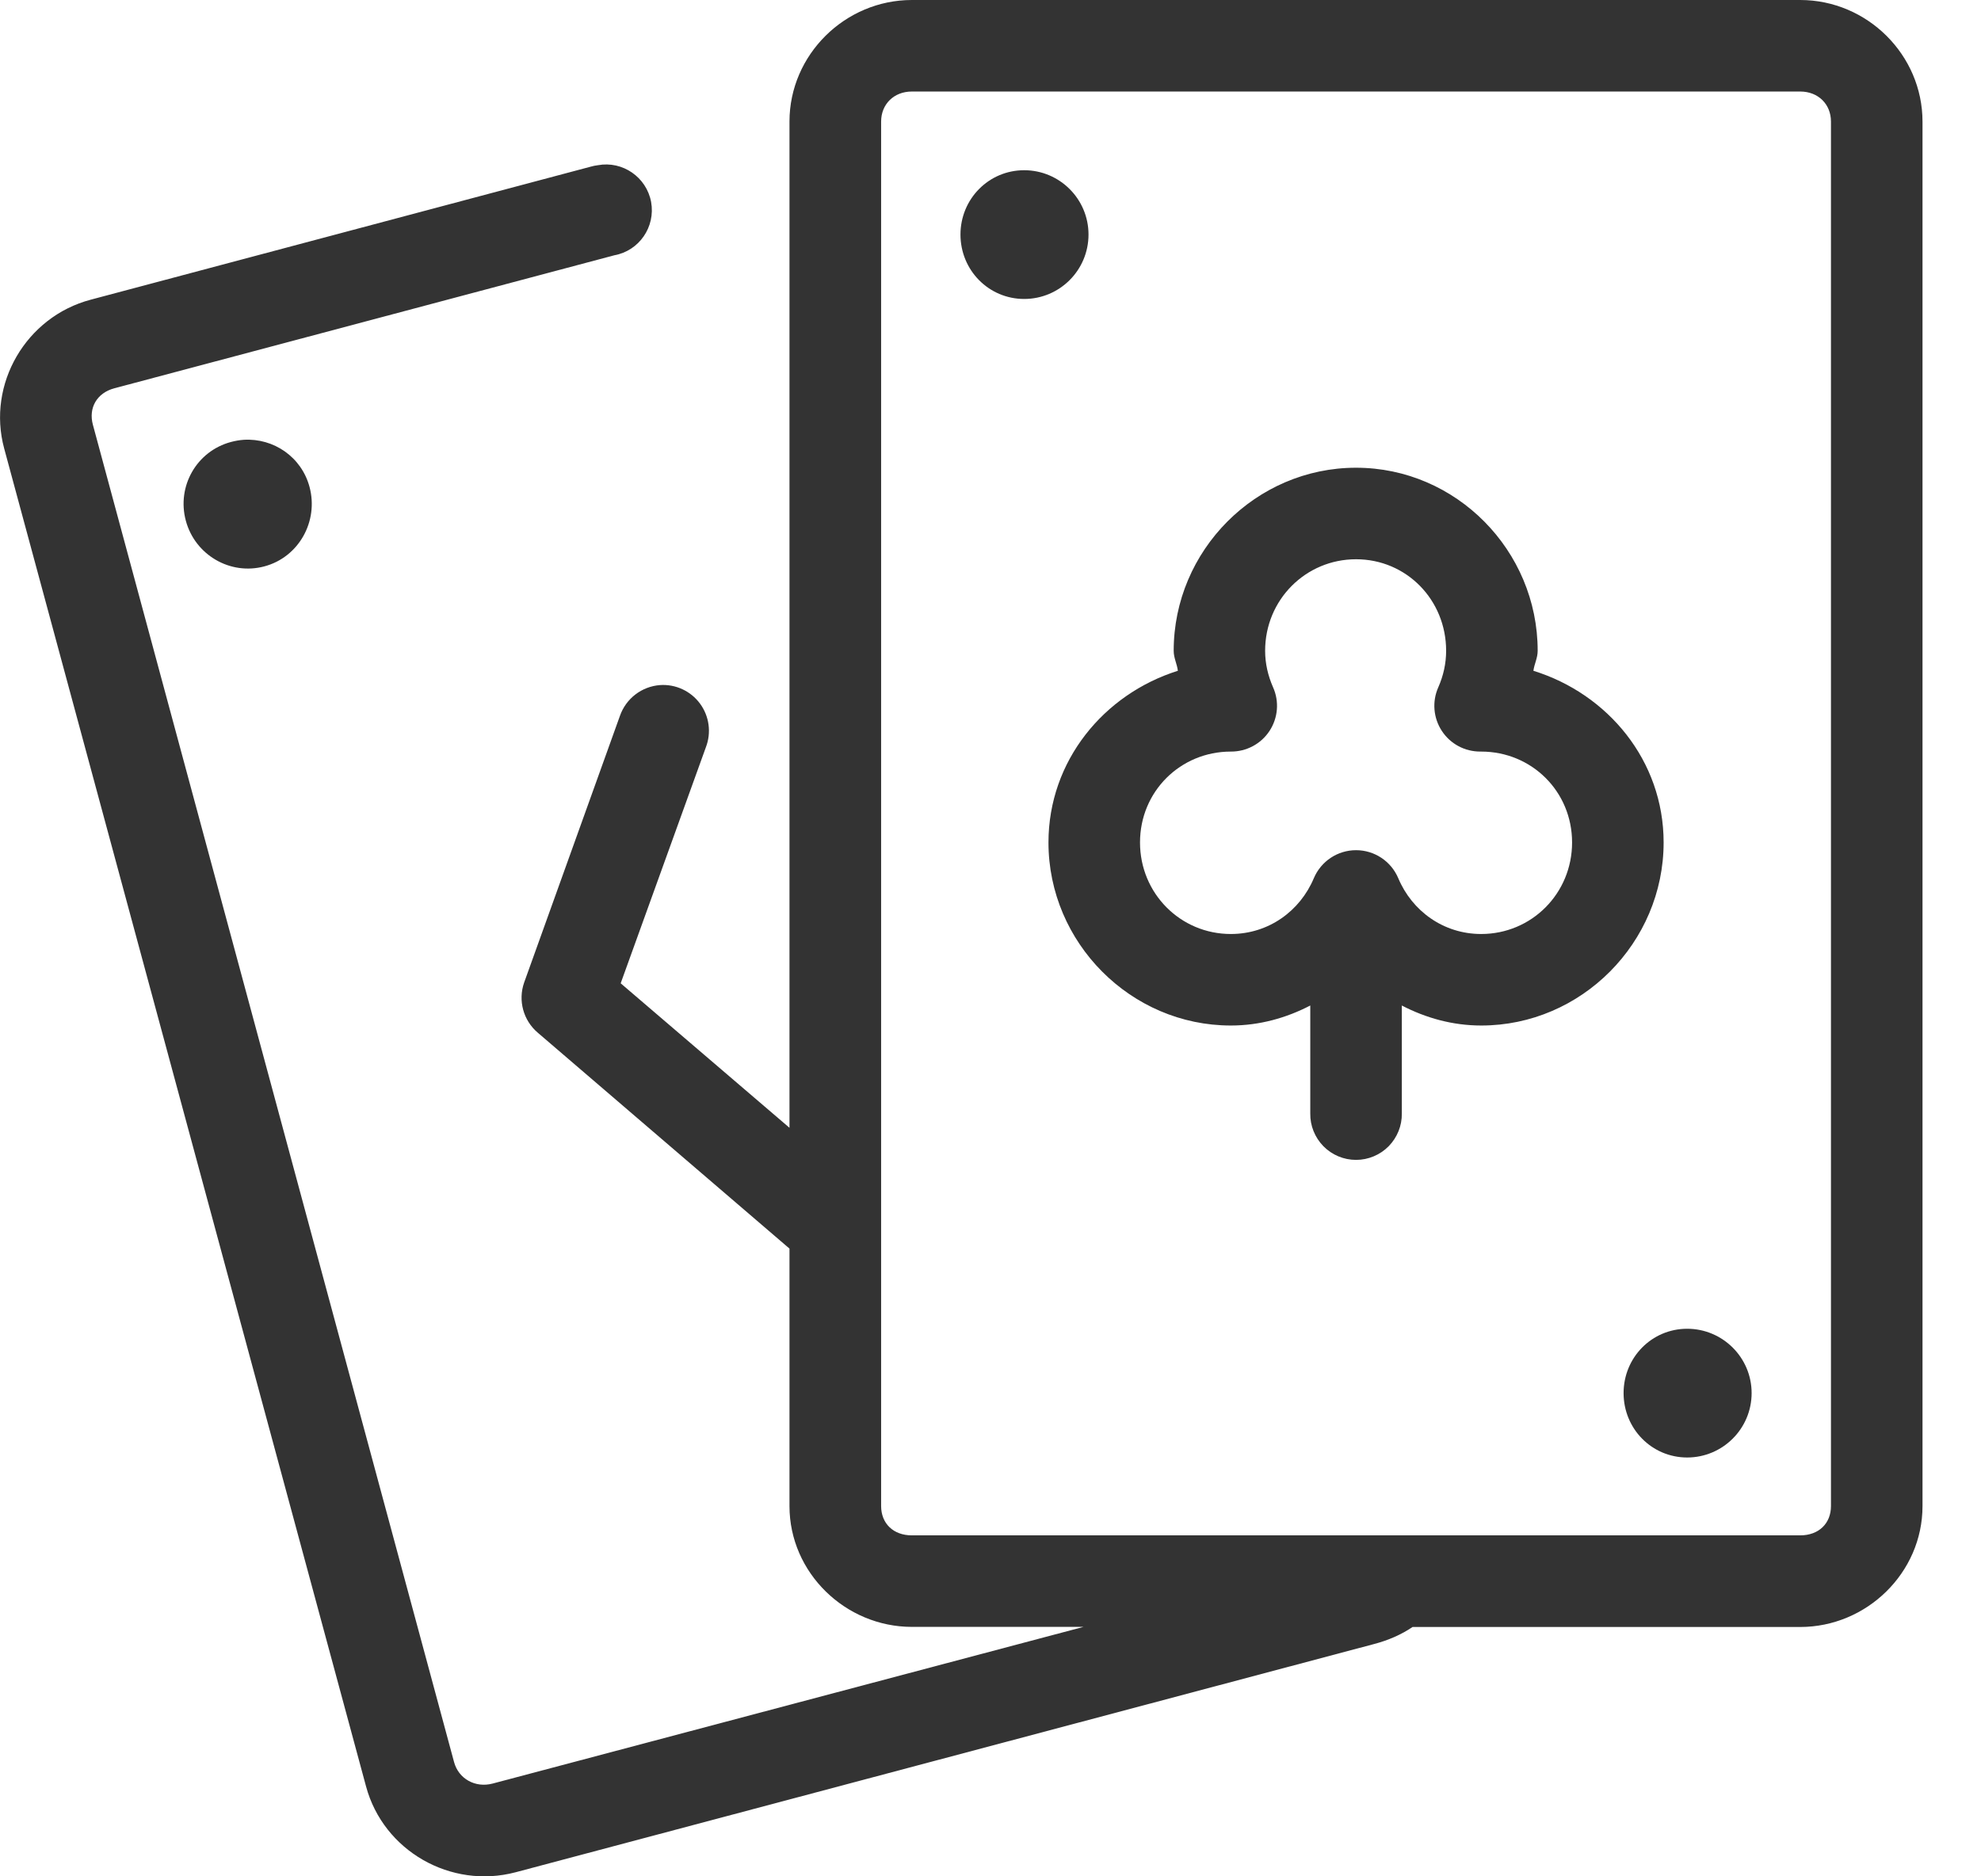<svg width="19" height="18" viewBox="0 0 19 18" fill="none" xmlns="http://www.w3.org/2000/svg">
<path d="M8.746 0C8.104 0 7.572 0.526 7.572 1.166V10.819L5.953 9.433L6.77 7.169C6.824 7.029 6.803 6.871 6.714 6.75C6.625 6.629 6.48 6.562 6.331 6.572C6.155 6.585 6.004 6.701 5.946 6.867L5.027 9.426C4.967 9.598 5.019 9.789 5.158 9.907L7.572 11.978V14.448C7.572 15.089 8.11 15.607 8.746 15.607H10.392L4.725 17.11C4.558 17.154 4.398 17.064 4.355 16.904L0.891 4.075C0.847 3.913 0.929 3.77 1.096 3.725L5.892 2.449C6.13 2.406 6.288 2.177 6.245 1.938C6.201 1.7 5.972 1.541 5.734 1.585C5.711 1.588 5.688 1.592 5.665 1.599L0.87 2.875C0.25 3.039 -0.127 3.684 0.04 4.302L3.511 17.138C3.678 17.757 4.325 18.125 4.945 17.961L13.177 15.772C13.314 15.736 13.439 15.682 13.548 15.608H17.266C17.902 15.608 18.439 15.089 18.439 14.448V1.167C18.439 0.526 17.908 0 17.266 0L8.746 0ZM8.746 0.878H17.266C17.439 0.878 17.561 1 17.561 1.166V14.448C17.561 14.614 17.445 14.729 17.266 14.729H8.746C8.567 14.729 8.451 14.614 8.451 14.448V1.166C8.451 1 8.573 0.878 8.746 0.878ZM9.823 1.633C9.483 1.633 9.212 1.909 9.212 2.25C9.212 2.592 9.483 2.868 9.823 2.868C10.163 2.868 10.44 2.592 10.44 2.25C10.44 1.909 10.163 1.633 9.823 1.633ZM2.338 4.219C2.297 4.222 2.256 4.229 2.215 4.24C1.886 4.328 1.694 4.665 1.782 4.994C1.87 5.324 2.209 5.522 2.537 5.433C2.865 5.345 3.057 5.002 2.969 4.672C2.892 4.383 2.624 4.202 2.338 4.219L2.338 4.219ZM13.006 4.487C12.045 4.487 11.257 5.281 11.257 6.243C11.257 6.313 11.289 6.368 11.297 6.435C10.587 6.658 10.056 7.3 10.056 8.082C10.056 9.043 10.845 9.838 11.805 9.838C12.081 9.838 12.338 9.765 12.567 9.646V10.682C12.565 10.799 12.611 10.912 12.693 10.996C12.776 11.08 12.888 11.127 13.006 11.127C13.123 11.127 13.236 11.08 13.319 10.996C13.401 10.912 13.447 10.799 13.445 10.682V9.646C13.674 9.765 13.931 9.838 14.207 9.838C15.167 9.838 15.956 9.043 15.956 8.082C15.956 7.297 15.421 6.656 14.707 6.435C14.716 6.368 14.748 6.313 14.748 6.243C14.748 5.281 13.966 4.487 13.006 4.487H13.006ZM13.006 5.365C13.489 5.365 13.87 5.754 13.87 6.243C13.87 6.365 13.844 6.481 13.795 6.593C13.734 6.729 13.747 6.887 13.829 7.012C13.911 7.137 14.05 7.211 14.2 7.21H14.206C14.69 7.21 15.078 7.592 15.078 8.082C15.078 8.571 14.69 8.96 14.206 8.96C13.844 8.96 13.543 8.739 13.411 8.425C13.342 8.262 13.183 8.156 13.006 8.156C12.829 8.156 12.67 8.262 12.601 8.425C12.469 8.739 12.168 8.96 11.805 8.96C11.322 8.96 10.934 8.571 10.934 8.082C10.934 7.592 11.322 7.21 11.805 7.21C11.954 7.211 12.094 7.137 12.176 7.012C12.258 6.887 12.271 6.729 12.21 6.593C12.161 6.481 12.134 6.365 12.134 6.243C12.134 5.754 12.523 5.365 13.006 5.365H13.006ZM16.182 12.747C15.842 12.747 15.572 13.023 15.572 13.364C15.572 13.706 15.842 13.982 16.182 13.982C16.522 13.982 16.8 13.706 16.8 13.364C16.8 13.023 16.522 12.747 16.182 12.747Z" fill="#333"/>
</svg>
